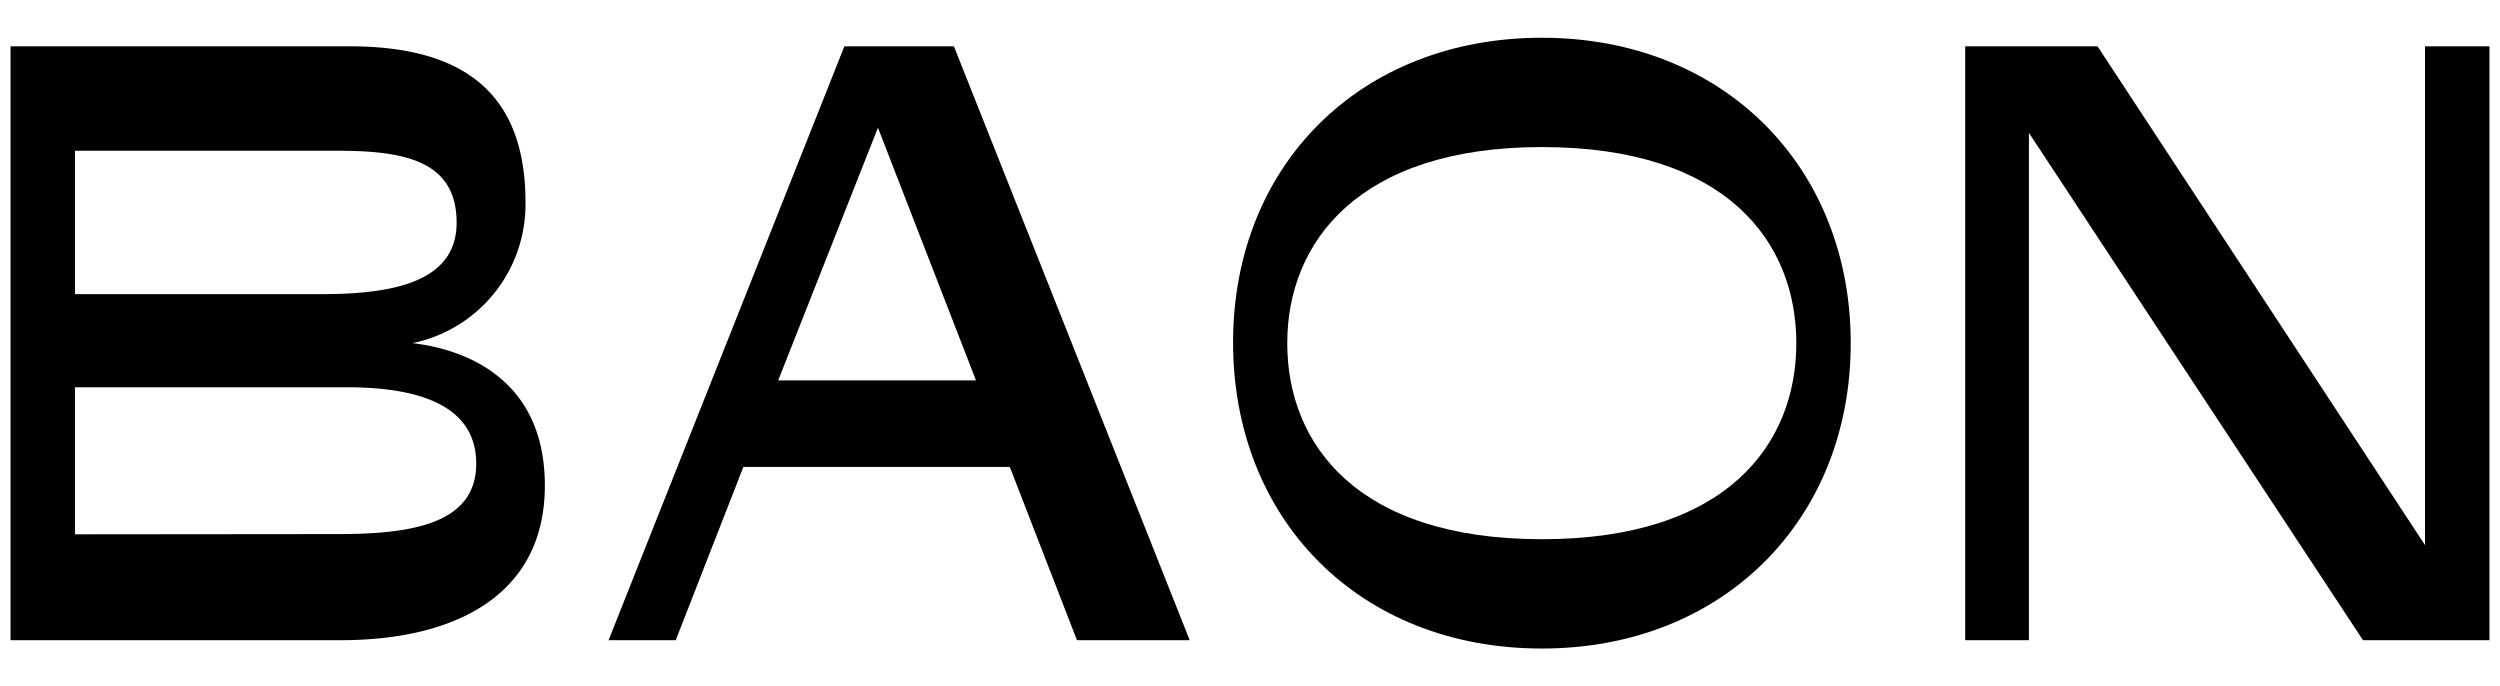 <?xml version="1.0" encoding="UTF-8"?> <svg xmlns="http://www.w3.org/2000/svg" id="Слой_1" data-name="Слой 1" viewBox="0 0 102 28"><path d="M13.89,26.12H.43V1.89H14.27c4.75,0,7.17,2,7.17,6.36A5.78,5.78,0,0,1,16.83,14c2.29.27,5.4,1.55,5.4,5.81C22.23,24.25,18.63,26.12,13.89,26.12ZM3.06,12H13.17c3,0,5.46-.56,5.46-2.91,0-2.53-2.11-2.94-4.88-2.94H3.06Zm10.76,9.79c2.95,0,5.61-.41,5.61-2.87s-2.49-3.12-5.3-3.12H3.06v6Z"></path><path d="M41.2,19.05H30.33l-2.76,7.07H24.83L34.45,1.89h4.47l9.62,24.23h-4.6Zm-9.45-3.53h8.07l-4-10.31Z"></path><path d="M62.91,26.46c-7.45,0-12.6-5.26-12.6-12.49S55.5,1.54,62.91,1.54,75.51,6.8,75.51,14,70.31,26.46,62.91,26.46ZM62.91,6c-7.48,0-10.39,3.88-10.39,8s2.84,8,10.39,8,10.38-3.88,10.38-8S70.45,6,62.91,6Z"></path><path d="M101.57,1.89V26.12H96.41L82.78,5.42v20.7h-2.6V1.89h5.4L98.94,22.24V1.89Z"></path></svg> 